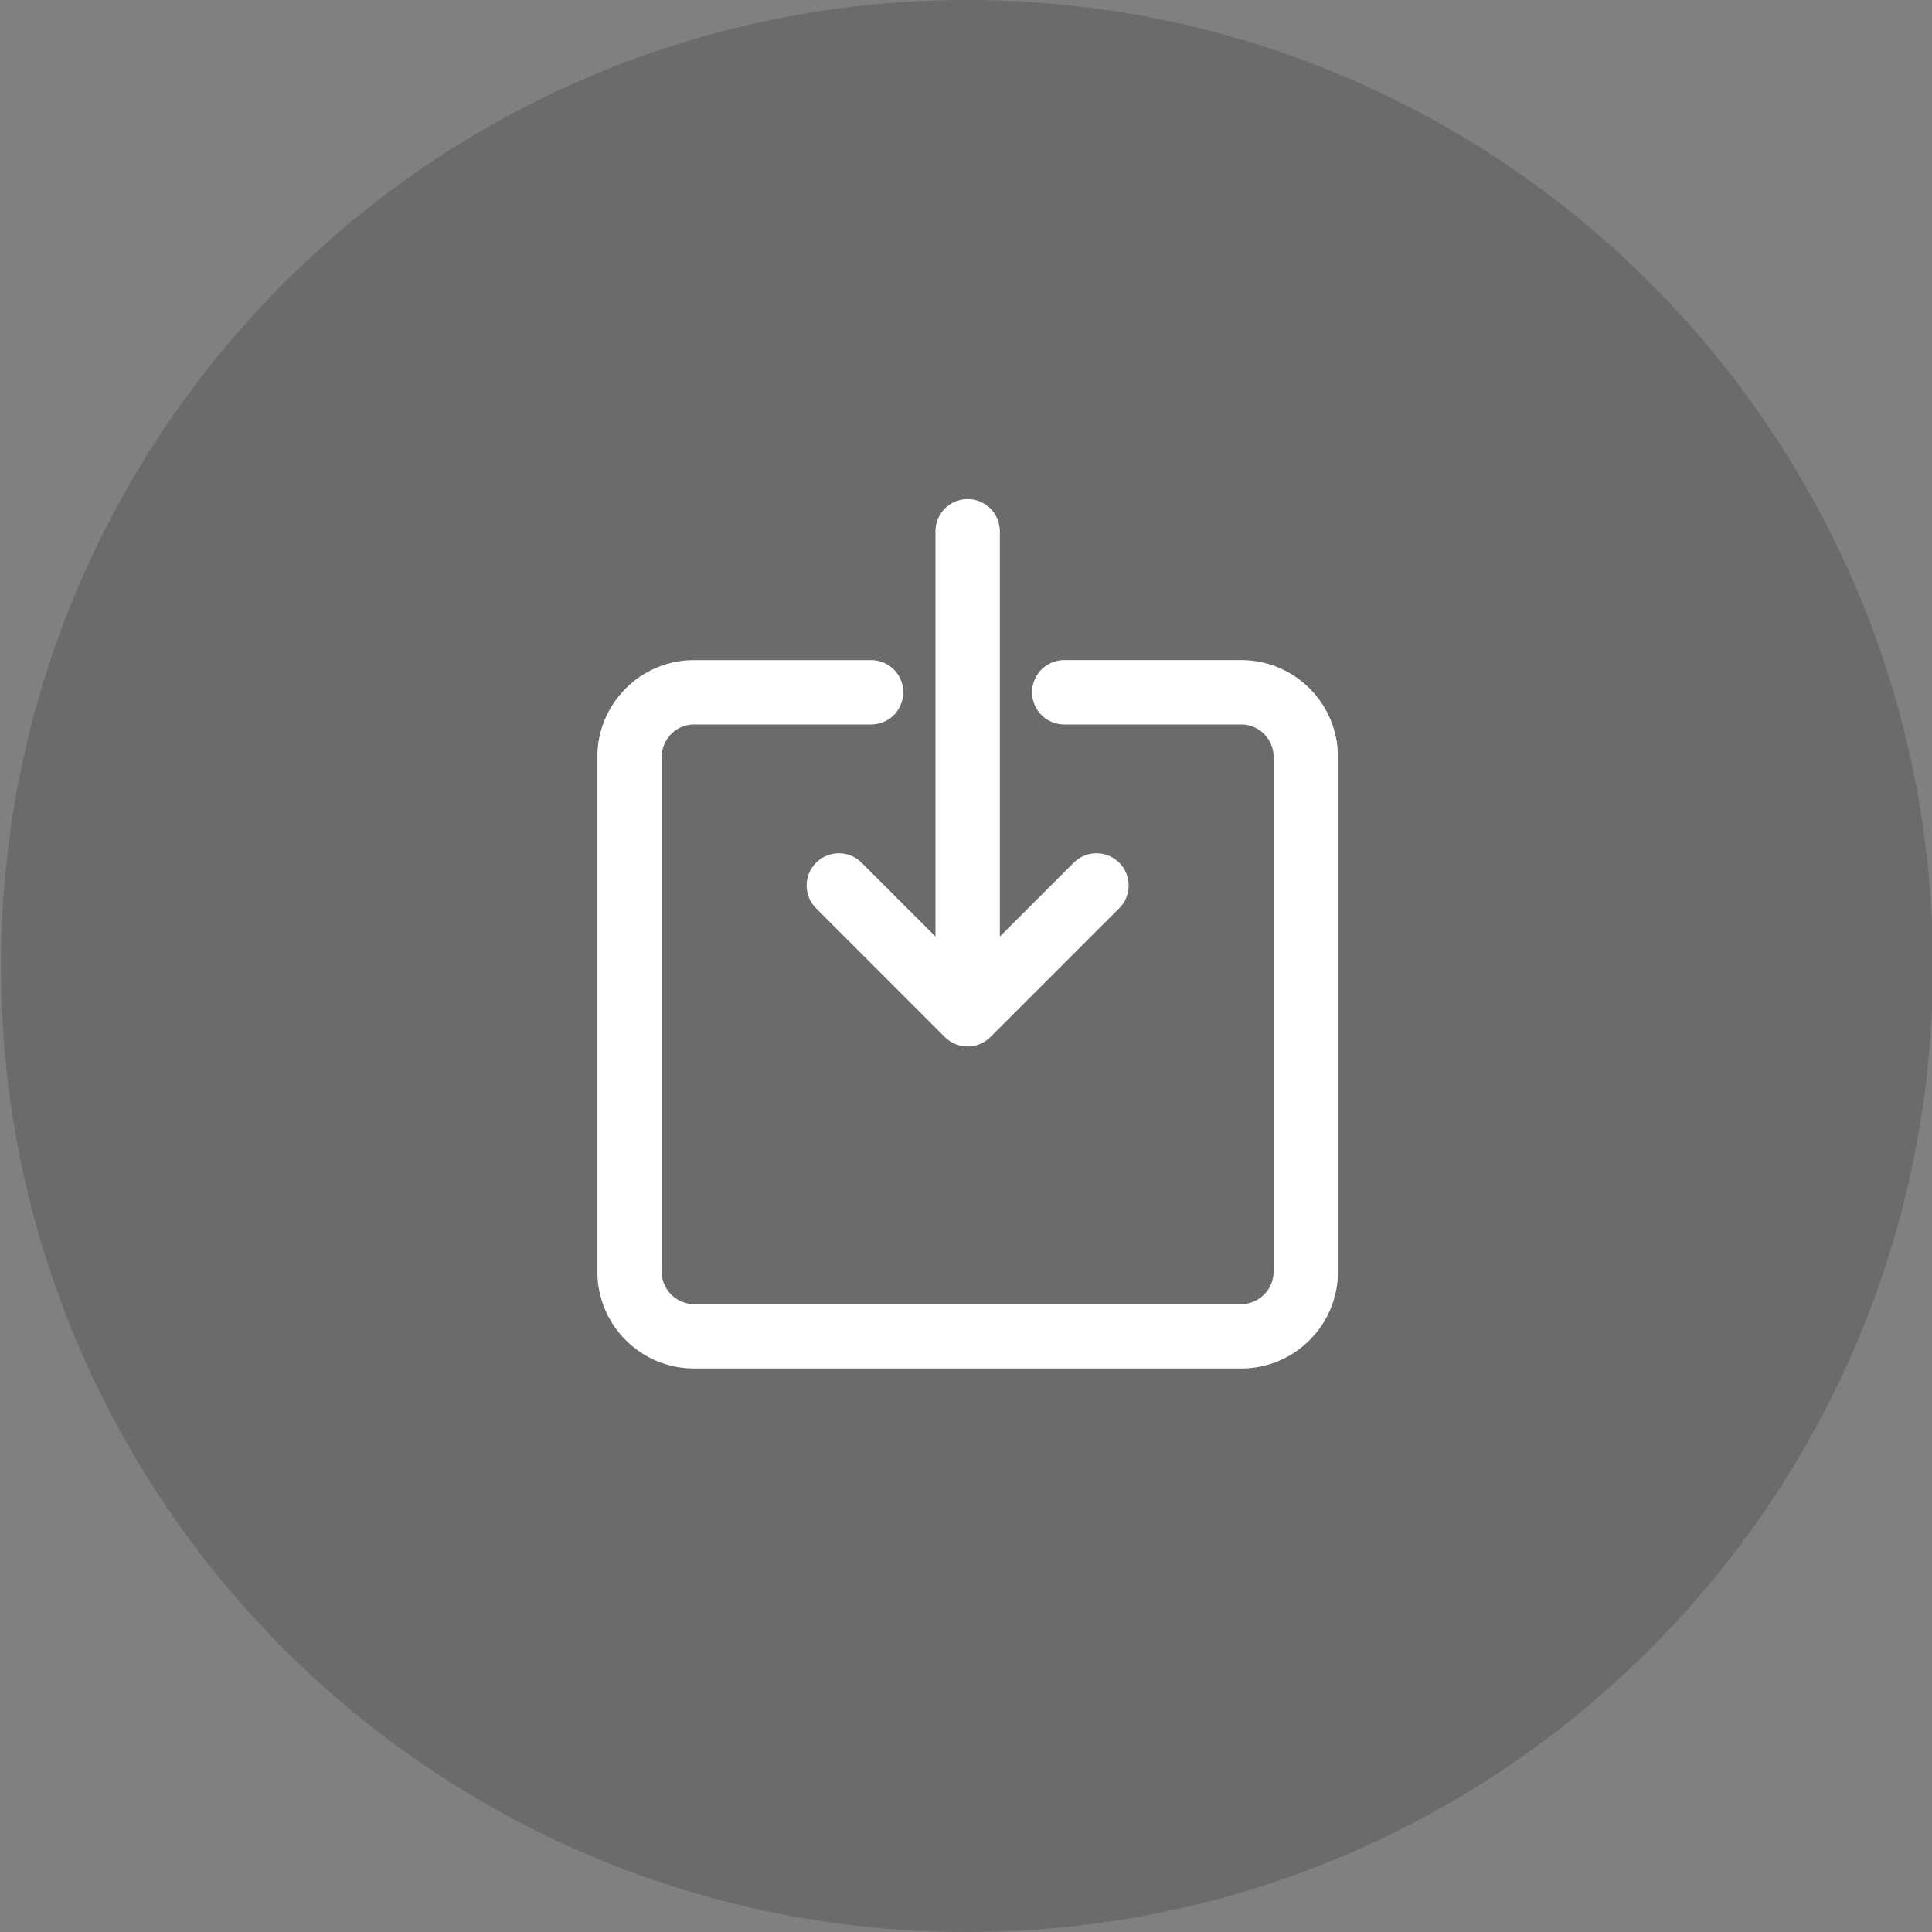 <svg xmlns="http://www.w3.org/2000/svg" width="120" height="120" data-bbox="0.061 0 120 120" data-type="ugc"><rect width="100%" height="100%" fill="#808080" stroke="none"/><path fill="#1D1D1C" d="M120.061 60c0 33.137-26.863 60-60 60s-60-26.863-60-60 26.863-60 60-60 60 26.863 60 60z" opacity=".2"/><path fill="none" stroke="#FFF" stroke-linecap="round" stroke-linejoin="round" stroke-miterlimit="10" stroke-width="4" d="M60.102 33v30m-8-8 8 8 8.001-8"/><path fill="none" stroke="#FFF" stroke-linecap="round" stroke-linejoin="round" stroke-miterlimit="10" stroke-width="4" d="M66.103 43h11c2.199 0 4 1.8 4 4v32c0 2.2-1.801 4-4 4h-34c-2.2 0-4-1.8-4-4V47c0-2.2 1.8-4 4-4h11"/></svg>